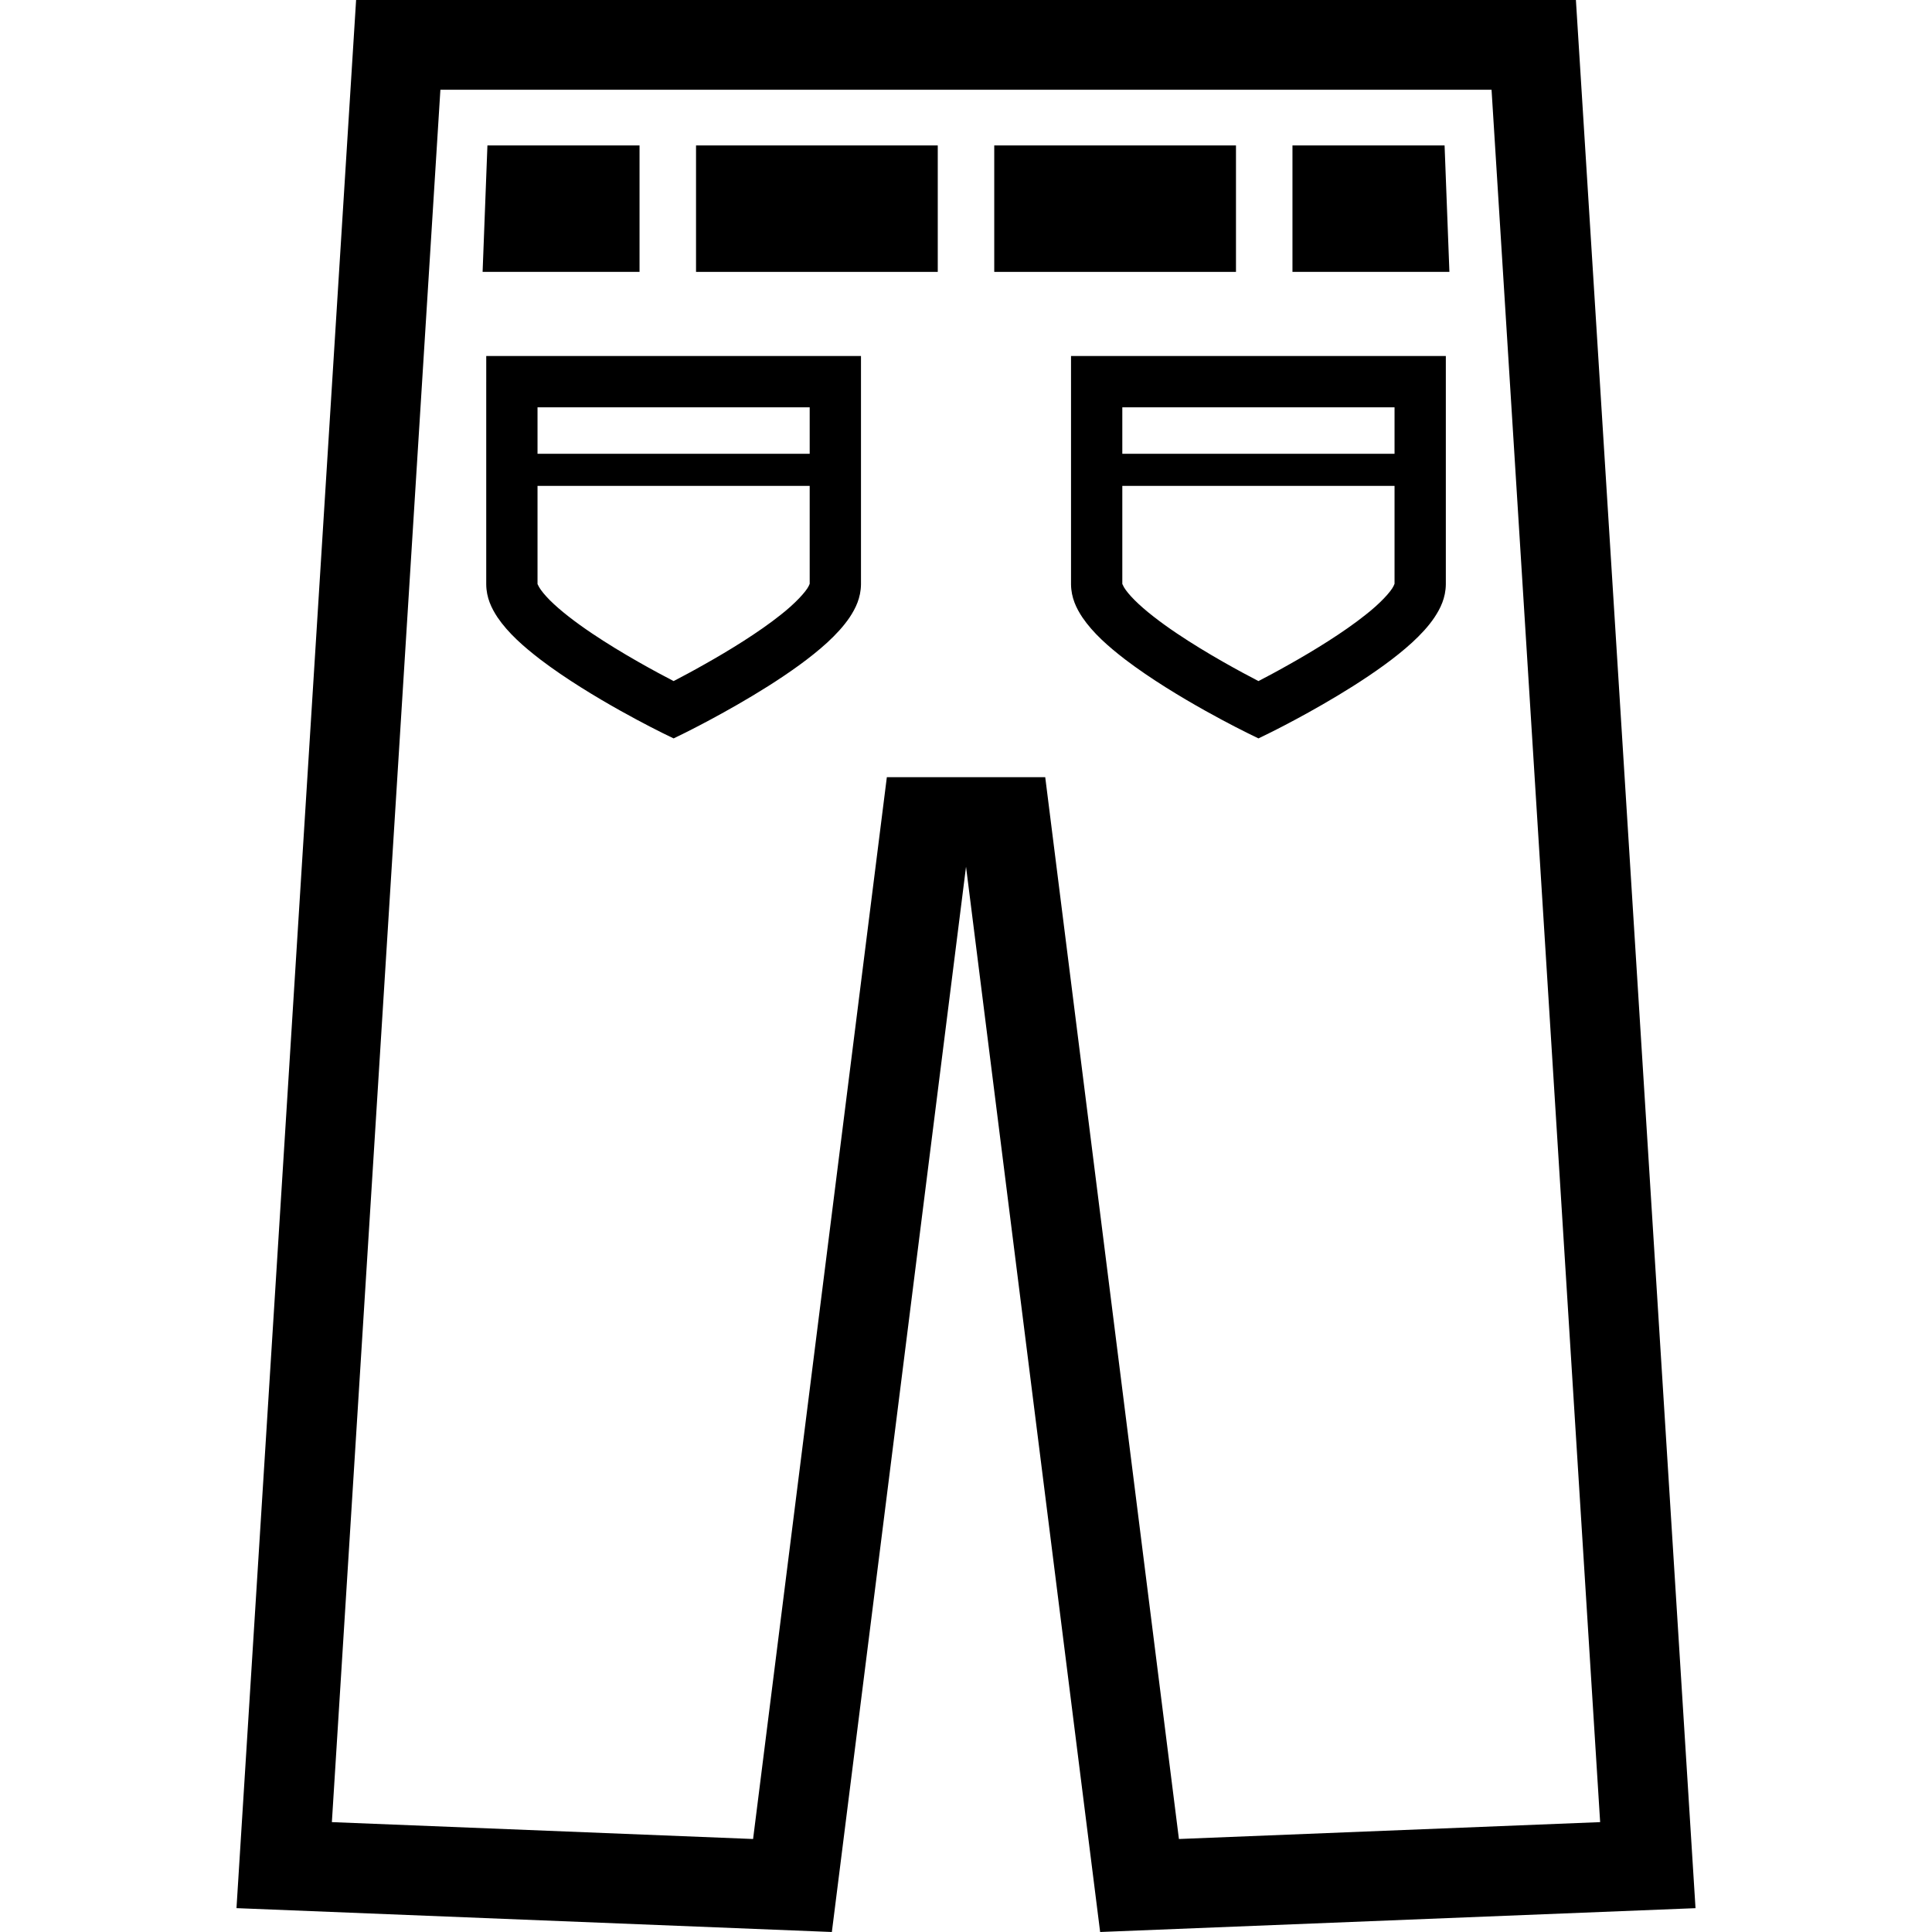 <?xml version="1.0" encoding="utf-8"?>

<!DOCTYPE svg PUBLIC "-//W3C//DTD SVG 1.1//EN" "http://www.w3.org/Graphics/SVG/1.1/DTD/svg11.dtd">
<!-- Скачано с сайта svg4.ru / Downloaded from svg4.ru -->
<svg version="1.1" id="_x32_" xmlns="http://www.w3.org/2000/svg" xmlns:xlink="http://www.w3.org/1999/xlink" 
	 viewBox="0 0 512 512"  xml:space="preserve">
<style type="text/css">
	.st0{fill:#000000;}
</style>
<g>
	<path class="st0" d="M417.631,0h-11.17h-150.46H94.371L62.671,505.676L220.451,512l35.549-282.251h0.016L291.549,512l157.779-6.315
		L417.631,0z M276.995,205.958h-20.994h-10.489h-10.489l-35.449,281.396l-111.626-4.473L116.709,23.79h139.292h139.275
		l28.778,459.091l-111.626,4.473L276.995,205.958z"/>
	<polygon class="st0" points="169.484,38.544 129.173,38.544 127.895,72.052 169.484,72.052 	"/>
	<path class="st0" d="M128.857,101.145c0,9.169,0,48.735,0,53.73c0.033,3.56,1.41,6.331,2.988,8.729
		c2.837,4.174,6.854,7.709,11.384,11.194c13.526,10.289,32.097,19.31,32.28,19.426l3.004,1.46l2.988-1.46
		c0.116-0.066,10.97-5.377,22.073-12.389c5.56-3.526,11.169-7.444,15.7-11.592c2.257-2.091,4.266-4.232,5.892-6.639
		c1.593-2.398,2.954-5.17,3.004-8.729c0-4.996,0-44.561,0-53.73v-6.796h-99.311V101.145z M142.449,107.941h72.127
		c0,3.502,0,7.759,0,12.323h-72.127C142.449,115.7,142.449,111.443,142.449,107.941z M142.449,128.761h72.127
		c0,11.783,0,23.193,0,25.956l-0.249,0.564c-0.714,1.502-3.601,4.663-7.485,7.692c-5.825,4.647-13.758,9.502-20.148,13.086
		c-3.186,1.809-6.008,3.303-8.016,4.348c-0.066,0.034-0.099,0.05-0.166,0.084c-4.547-2.356-13.592-7.228-21.641-12.646
		c-4.398-2.954-8.481-6.099-11.17-8.796c-1.327-1.336-2.307-2.564-2.805-3.402l-0.448-0.863v-0.042
		C142.449,151.996,142.449,140.57,142.449,128.761z"/>
	<rect x="184.455" y="38.544" class="st0" width="64.061" height="33.508"/>
	<rect x="263.485" y="38.544" class="st0" width="64.062" height="33.508"/>
	<path class="st0" d="M283.833,101.145c0,9.169,0,48.735,0,53.73c0.049,3.56,1.41,6.331,3.004,8.729
		c2.838,4.174,6.854,7.709,11.384,11.194c13.526,10.289,32.098,19.31,32.296,19.426l2.988,1.46l2.987-1.46
		c0.134-0.066,10.987-5.377,22.073-12.389c5.56-3.526,11.17-7.444,15.7-11.592c2.257-2.091,4.282-4.232,5.891-6.639
		c1.593-2.398,2.954-5.17,3.004-8.729c0-4.996,0-44.561,0-53.73v-6.796h-99.328V101.145z M297.425,107.941h72.143
		c0,3.502,0,7.759,0,12.323h-72.143C297.425,115.7,297.425,111.443,297.425,107.941z M297.425,128.761h72.143
		c0,11.776,0,23.168,0,25.948l-0.249,0.573c-0.697,1.502-3.584,4.663-7.484,7.692c-5.826,4.647-13.759,9.502-20.148,13.086
		c-3.186,1.809-6.008,3.303-8.016,4.348c-0.066,0.034-0.099,0.05-0.166,0.084c-4.548-2.356-13.592-7.228-21.642-12.646
		c-4.398-2.954-8.48-6.099-11.168-8.796c-1.344-1.336-2.324-2.564-2.822-3.402l-0.432-0.863l-0.016-0.042
		C297.425,151.996,297.425,140.57,297.425,128.761z"/>
	<polygon class="st0" points="342.516,38.544 342.516,72.052 384.107,72.052 382.829,38.544 	"/>
</g>
</svg>